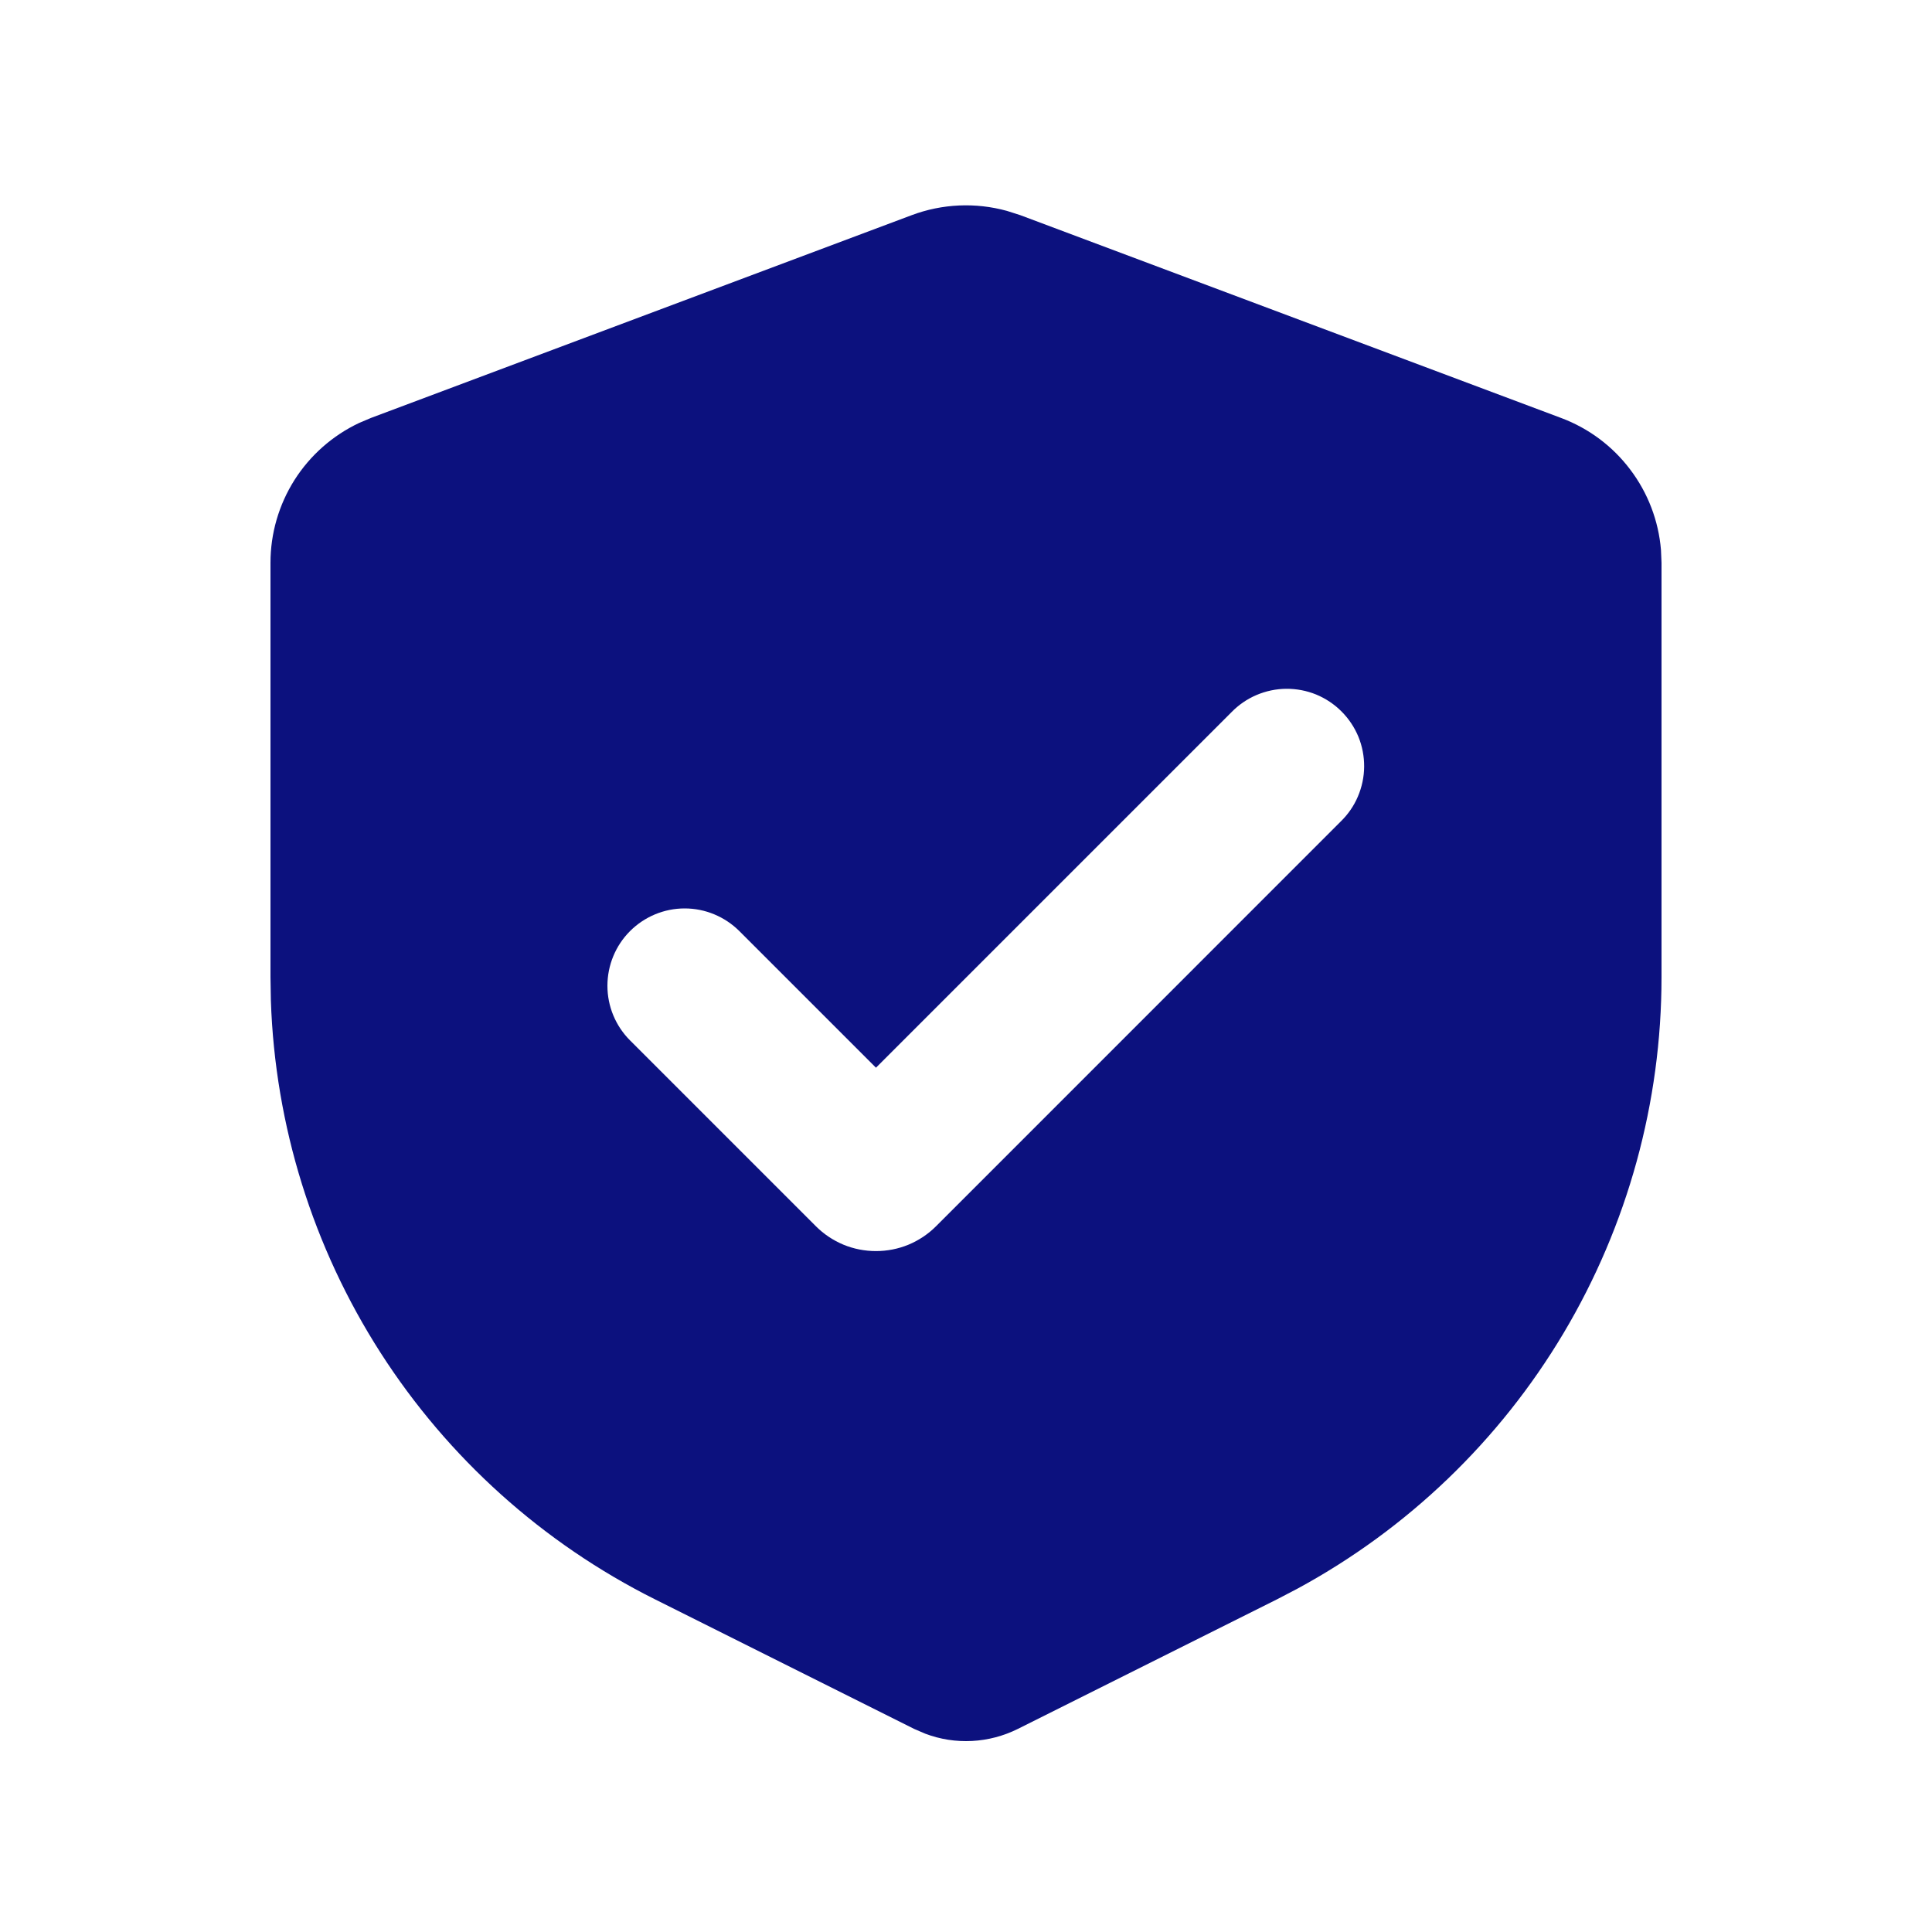 <?xml version="1.0" encoding="UTF-8"?> <svg xmlns="http://www.w3.org/2000/svg" width="25" height="25" viewBox="0 0 25 25" fill="none"><path fill-rule="evenodd" clip-rule="evenodd" d="M11.798 2.784C12.193 2.636 12.624 2.617 13.03 2.729L13.202 2.784L20.202 5.409C20.557 5.542 20.867 5.773 21.095 6.076C21.324 6.378 21.462 6.739 21.493 7.117L21.5 7.282V12.645C21.5 14.265 21.062 15.856 20.234 17.248C19.405 18.641 18.215 19.784 16.791 20.556L16.525 20.695L13.171 22.372C12.986 22.464 12.785 22.517 12.579 22.528C12.372 22.539 12.166 22.507 11.973 22.434L11.829 22.372L8.475 20.695C7.026 19.97 5.799 18.868 4.924 17.504C4.049 16.14 3.559 14.565 3.505 12.945L3.5 12.645V7.282C3.5 6.903 3.608 6.532 3.81 6.212C4.013 5.892 4.303 5.636 4.645 5.474L4.798 5.409L11.798 2.784ZM15.933 9.218L11.335 13.816L9.567 12.048C9.379 11.861 9.125 11.755 8.86 11.755C8.594 11.755 8.34 11.861 8.152 12.049C7.965 12.236 7.86 12.491 7.86 12.756C7.86 13.021 7.965 13.275 8.153 13.463L10.557 15.867C10.659 15.969 10.78 16.05 10.914 16.106C11.047 16.161 11.191 16.189 11.335 16.189C11.479 16.189 11.623 16.161 11.756 16.106C11.89 16.05 12.011 15.969 12.113 15.867L17.347 10.632C17.442 10.54 17.519 10.43 17.571 10.307C17.623 10.185 17.651 10.054 17.652 9.921C17.653 9.789 17.628 9.657 17.578 9.534C17.527 9.411 17.453 9.3 17.359 9.206C17.265 9.112 17.154 9.038 17.031 8.987C16.908 8.937 16.776 8.912 16.644 8.913C16.511 8.914 16.38 8.942 16.258 8.994C16.136 9.046 16.025 9.123 15.933 9.218Z" fill="#0C117E"></path></svg> 